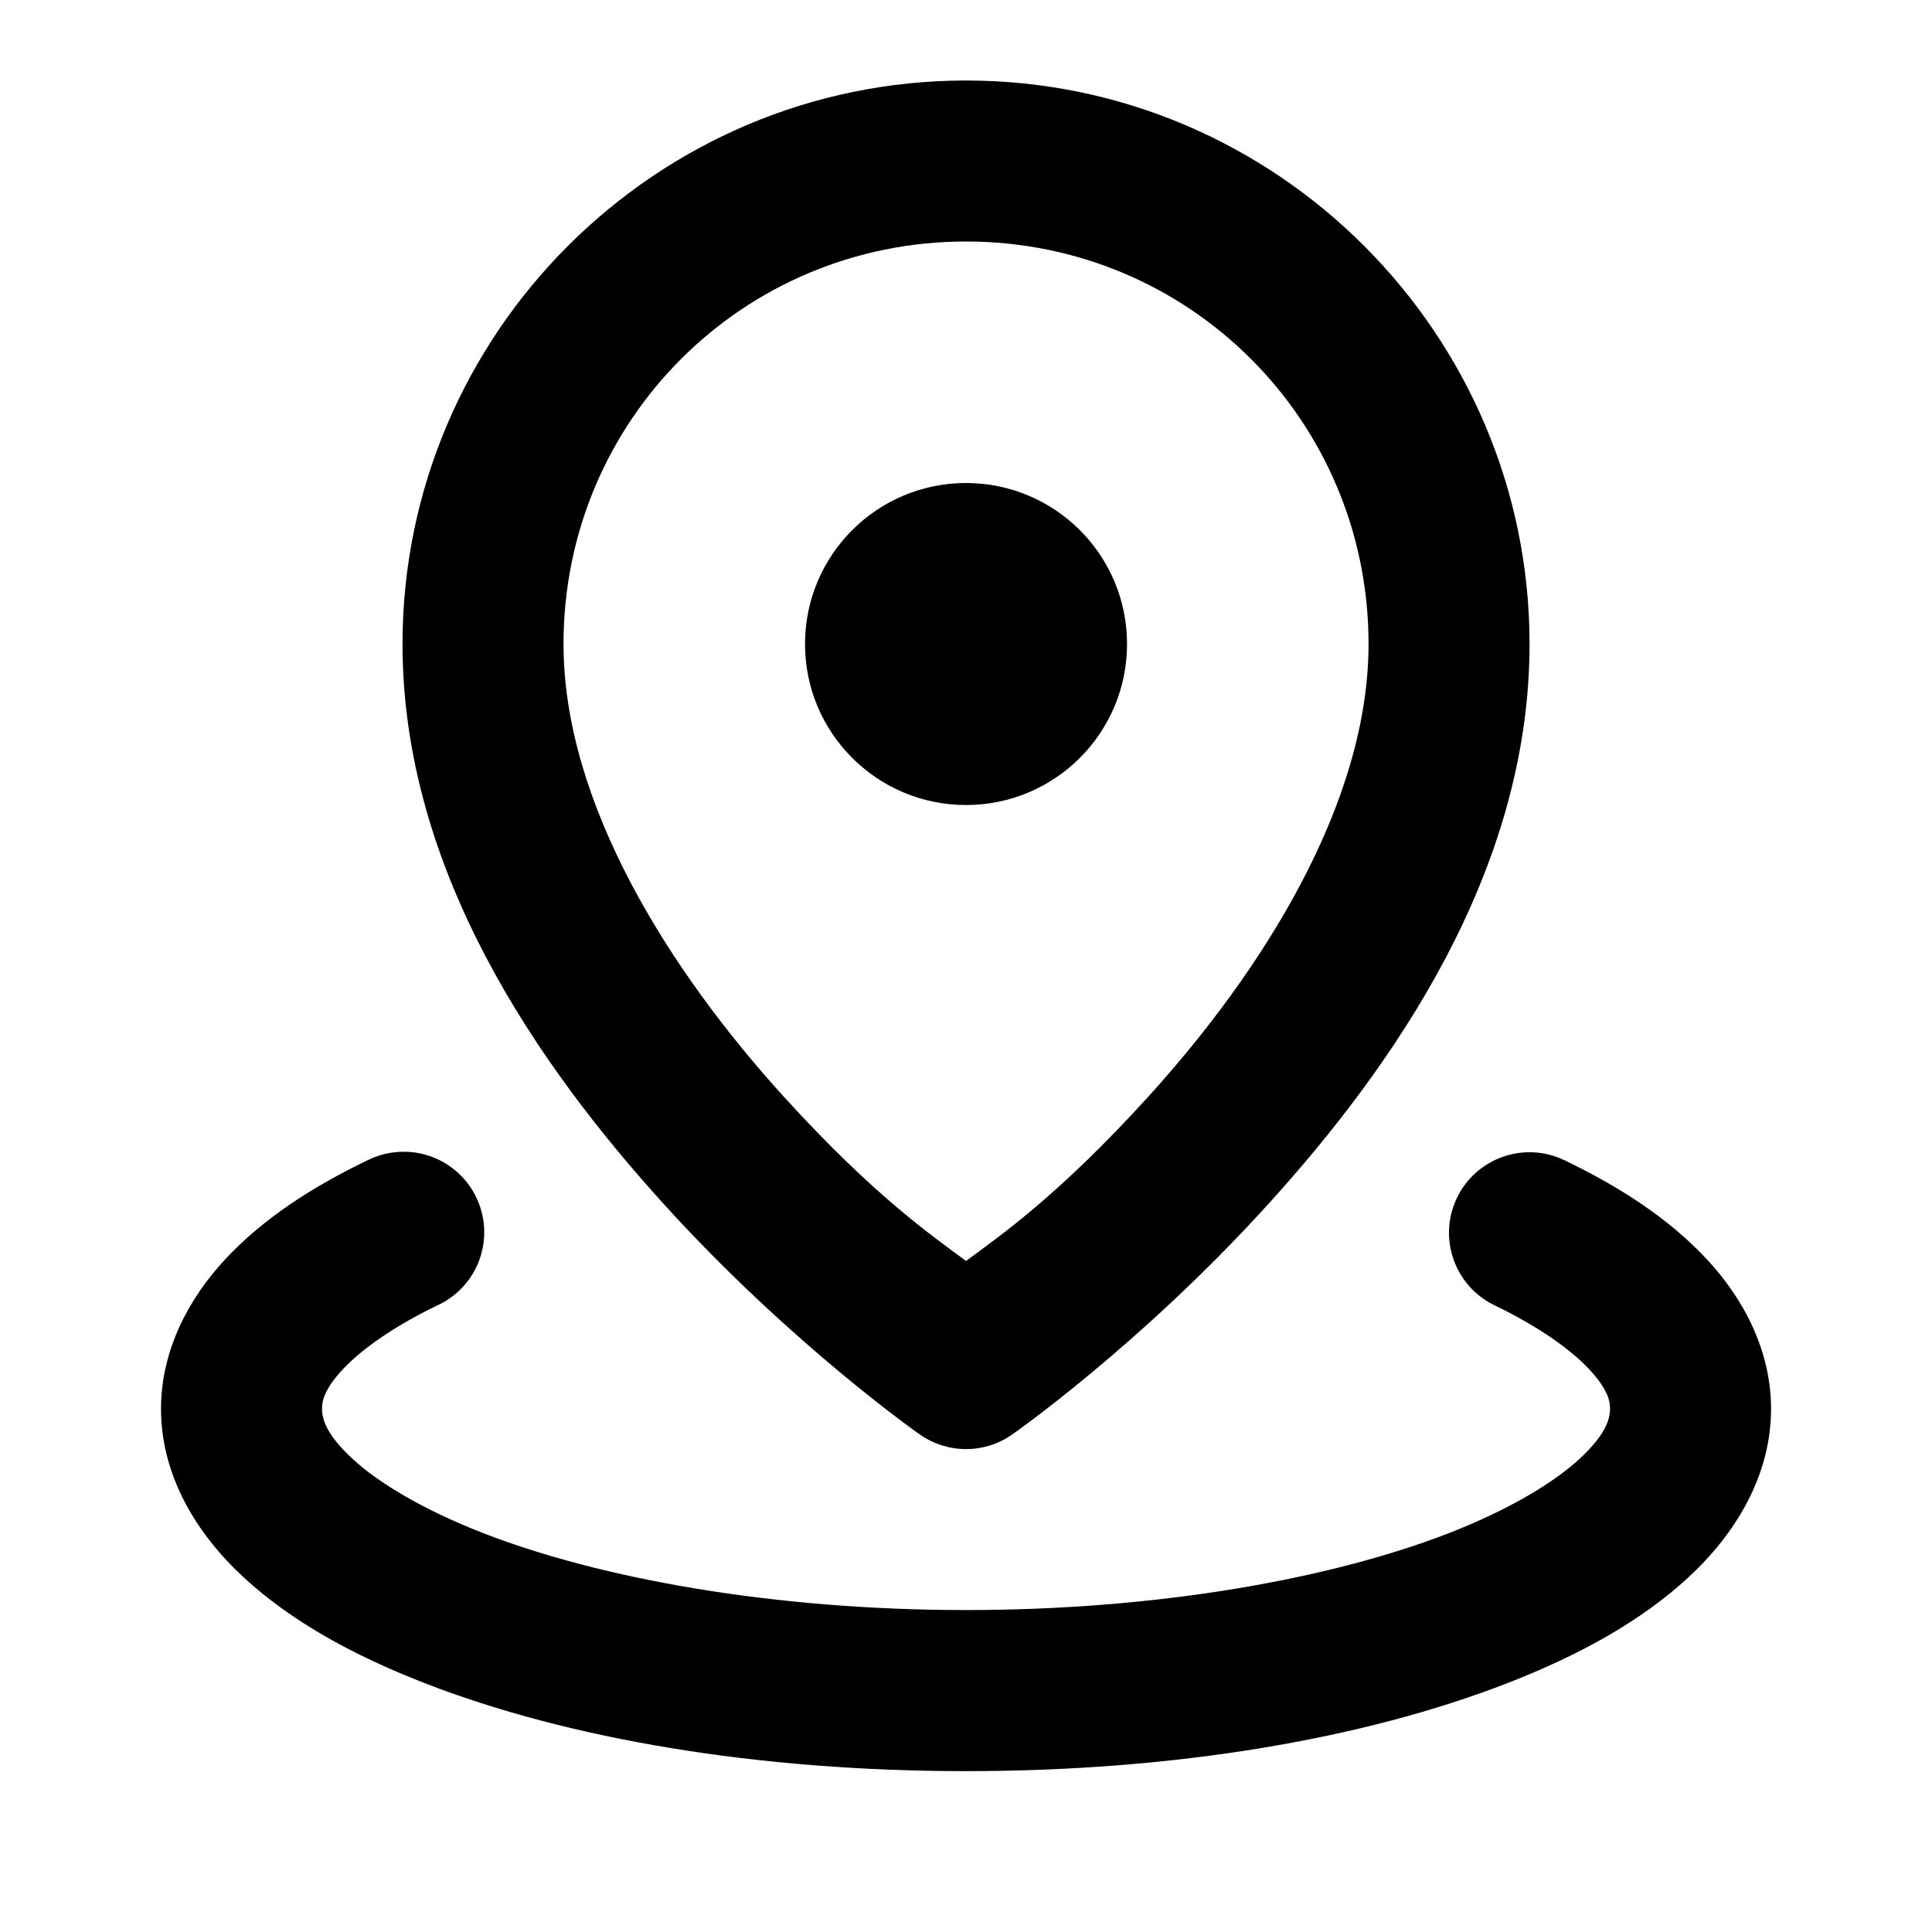 <?xml version="1.0" encoding="UTF-8"?> <svg xmlns="http://www.w3.org/2000/svg" xmlns:xlink="http://www.w3.org/1999/xlink" version="1.1" width="24" height="24" viewBox="0,0,256,256"><g fill="#000000" fill-rule="nonzero" stroke="none" stroke-width="1" stroke-linecap="butt" stroke-linejoin="miter" stroke-miterlimit="10" stroke-dasharray="" stroke-dashoffset="0" font-family="none" font-weight="none" font-size="none" text-anchor="none" style="mix-blend-mode: normal"><g transform="scale(10.667,10.667)"><path d="M12,1c-3.854,0 -7,3.146 -7,7c0,2.817 1.679,5.233 3.26,6.973c1.581,1.739 3.166,2.846 3.166,2.846c0.345,0.242 0.804,0.242 1.148,0c0,0 1.585,-1.106 3.166,-2.846c1.581,-1.739 3.26,-4.156 3.26,-6.973c0,-3.854 -3.146,-7 -7,-7zM12,3c2.774,0 5,2.226 5,5c0,1.983 -1.321,4.066 -2.74,5.627c-1.131,1.244 -1.849,1.73 -2.26,2.037c-0.411,-0.307 -1.128,-0.793 -2.26,-2.037c-1.419,-1.561 -2.74,-3.644 -2.74,-5.627c0,-2.774 2.226,-5 5,-5zM12,6c-1.105,0 -2,0.895 -2,2c0,1.105 0.895,2 2,2c1.105,0 2,-0.895 2,-2c0,-1.105 -0.895,-2 -2,-2zM5.02,14.307c-0.157,-0.001 -0.312,0.035 -0.453,0.105c-0.699,0.337 -1.299,0.728 -1.764,1.225c-0.465,0.497 -0.803,1.145 -0.803,1.863c0,0.831 0.442,1.556 1.031,2.098c0.589,0.542 1.348,0.961 2.242,1.309c1.789,0.696 4.136,1.094 6.727,1.094c2.591,0 4.938,-0.398 6.727,-1.094c0.894,-0.348 1.653,-0.767 2.242,-1.309c0.589,-0.542 1.031,-1.267 1.031,-2.098c0,-0.719 -0.338,-1.366 -0.803,-1.863c-0.465,-0.497 -1.064,-0.888 -1.764,-1.225c-0.498,-0.239 -1.095,-0.03 -1.335,0.468c-0.239,0.498 -0.03,1.095 0.468,1.335c0.545,0.262 0.946,0.55 1.17,0.789c0.224,0.239 0.264,0.385 0.264,0.496c0,0.136 -0.063,0.331 -0.385,0.627c-0.322,0.296 -0.879,0.63 -1.613,0.916c-1.468,0.571 -3.622,0.957 -6.002,0.957c-2.38,0 -4.533,-0.386 -6.002,-0.957c-0.734,-0.286 -1.292,-0.62 -1.613,-0.916c-0.322,-0.296 -0.385,-0.491 -0.385,-0.627c0,-0.111 0.04,-0.257 0.264,-0.496c0.224,-0.239 0.625,-0.527 1.17,-0.789c0.426,-0.196 0.658,-0.662 0.558,-1.12c-0.099,-0.458 -0.504,-0.786 -0.972,-0.788z"></path></g></g></svg> 